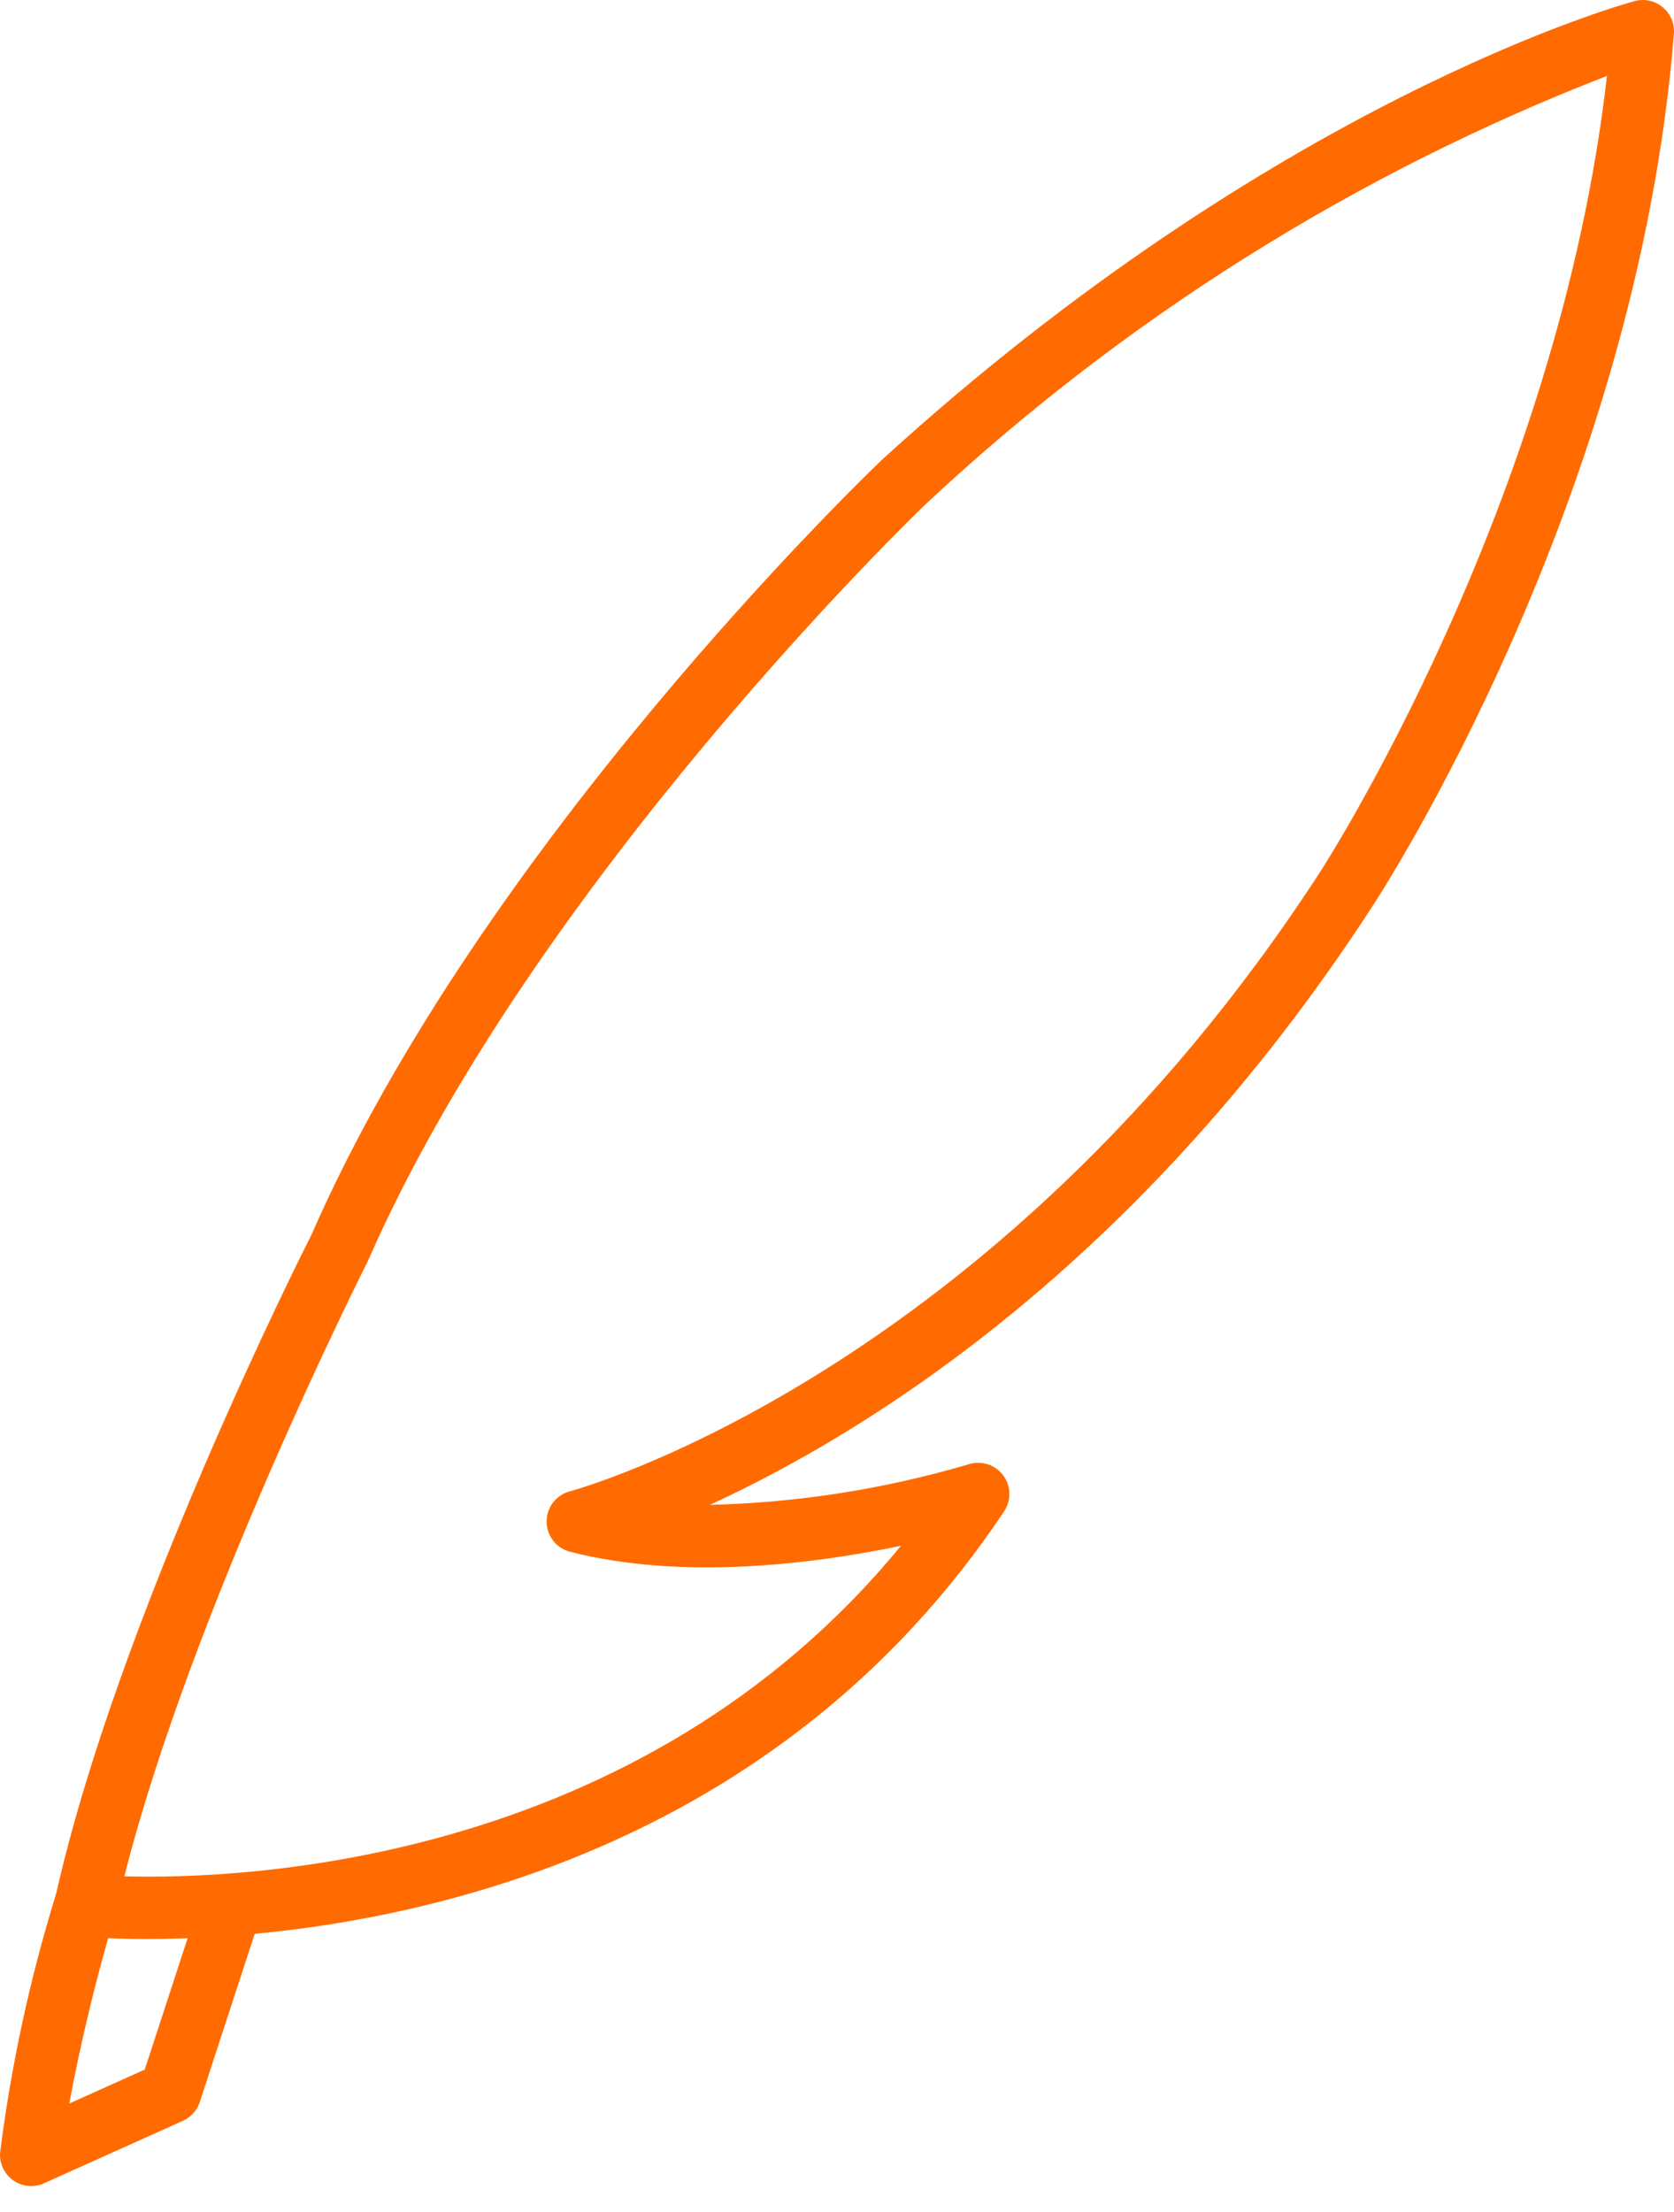 <svg xmlns="http://www.w3.org/2000/svg" width="53" height="70" viewBox="0 0 53 70" fill="none"><path d="M4.664 61.363C3.392 61.363 2.634 61.288 2.597 61.284C2.459 61.268 2.327 61.224 2.207 61.154C2.088 61.084 1.984 60.989 1.904 60.877C1.823 60.764 1.767 60.636 1.739 60.501C1.711 60.365 1.712 60.225 1.742 60.09C3.684 51.308 9.613 39.564 9.865 39.068C15.269 26.713 27.41 15.04 27.924 14.55C40.338 3.226 51.289 0.16 51.753 0.035C51.906 -0.007 52.066 -0.011 52.221 0.022C52.376 0.056 52.52 0.126 52.642 0.228C52.764 0.329 52.86 0.458 52.922 0.604C52.984 0.75 53.009 0.908 52.997 1.066C51.826 15.793 43.771 28.199 43.428 28.719C36.036 40.081 27.387 45.368 22.475 47.624C25.251 47.557 28.006 47.125 30.669 46.339C30.865 46.276 31.075 46.276 31.271 46.339C31.466 46.402 31.637 46.524 31.761 46.688C31.884 46.853 31.952 47.051 31.957 47.257C31.962 47.462 31.903 47.664 31.788 47.834C23.577 60.124 9.847 61.362 4.664 61.363ZM3.938 59.379C7.733 59.483 20.263 58.995 28.524 48.919C25.841 49.479 21.648 50.031 18.048 49.108C17.835 49.053 17.647 48.93 17.513 48.757C17.379 48.583 17.306 48.37 17.306 48.151C17.306 47.932 17.379 47.719 17.513 47.545C17.647 47.372 17.835 47.248 18.048 47.194C18.18 47.159 31.399 43.576 41.768 27.638C41.849 27.516 49.336 15.976 50.877 2.403C42.871 5.508 35.536 10.122 29.269 15.992C29.162 16.091 16.914 27.872 11.647 39.91C11.566 40.072 6.069 50.963 3.937 59.379H3.938Z" fill="#FF6B00"></path><path d="M0.991 69.183C0.855 69.183 0.72 69.155 0.596 69.101C0.471 69.047 0.358 68.968 0.266 68.868C0.173 68.769 0.102 68.652 0.056 68.523C0.011 68.395 -0.007 68.259 0.003 68.123C0.351 65.373 0.937 62.659 1.753 60.01C1.833 59.764 2.007 59.559 2.236 59.44C2.466 59.321 2.733 59.296 2.98 59.371C3.227 59.447 3.435 59.616 3.56 59.843C3.684 60.07 3.714 60.336 3.644 60.585C3.056 62.553 2.571 64.551 2.193 66.57L4.583 65.495L6.384 59.98C6.472 59.739 6.65 59.542 6.881 59.429C7.111 59.317 7.376 59.299 7.62 59.379C7.864 59.458 8.067 59.63 8.187 59.856C8.307 60.083 8.334 60.348 8.262 60.594L6.325 66.524C6.282 66.655 6.212 66.775 6.12 66.877C6.028 66.979 5.916 67.061 5.79 67.117L1.392 69.094C1.266 69.151 1.129 69.181 0.991 69.183Z" fill="#FF6B00"></path></svg>